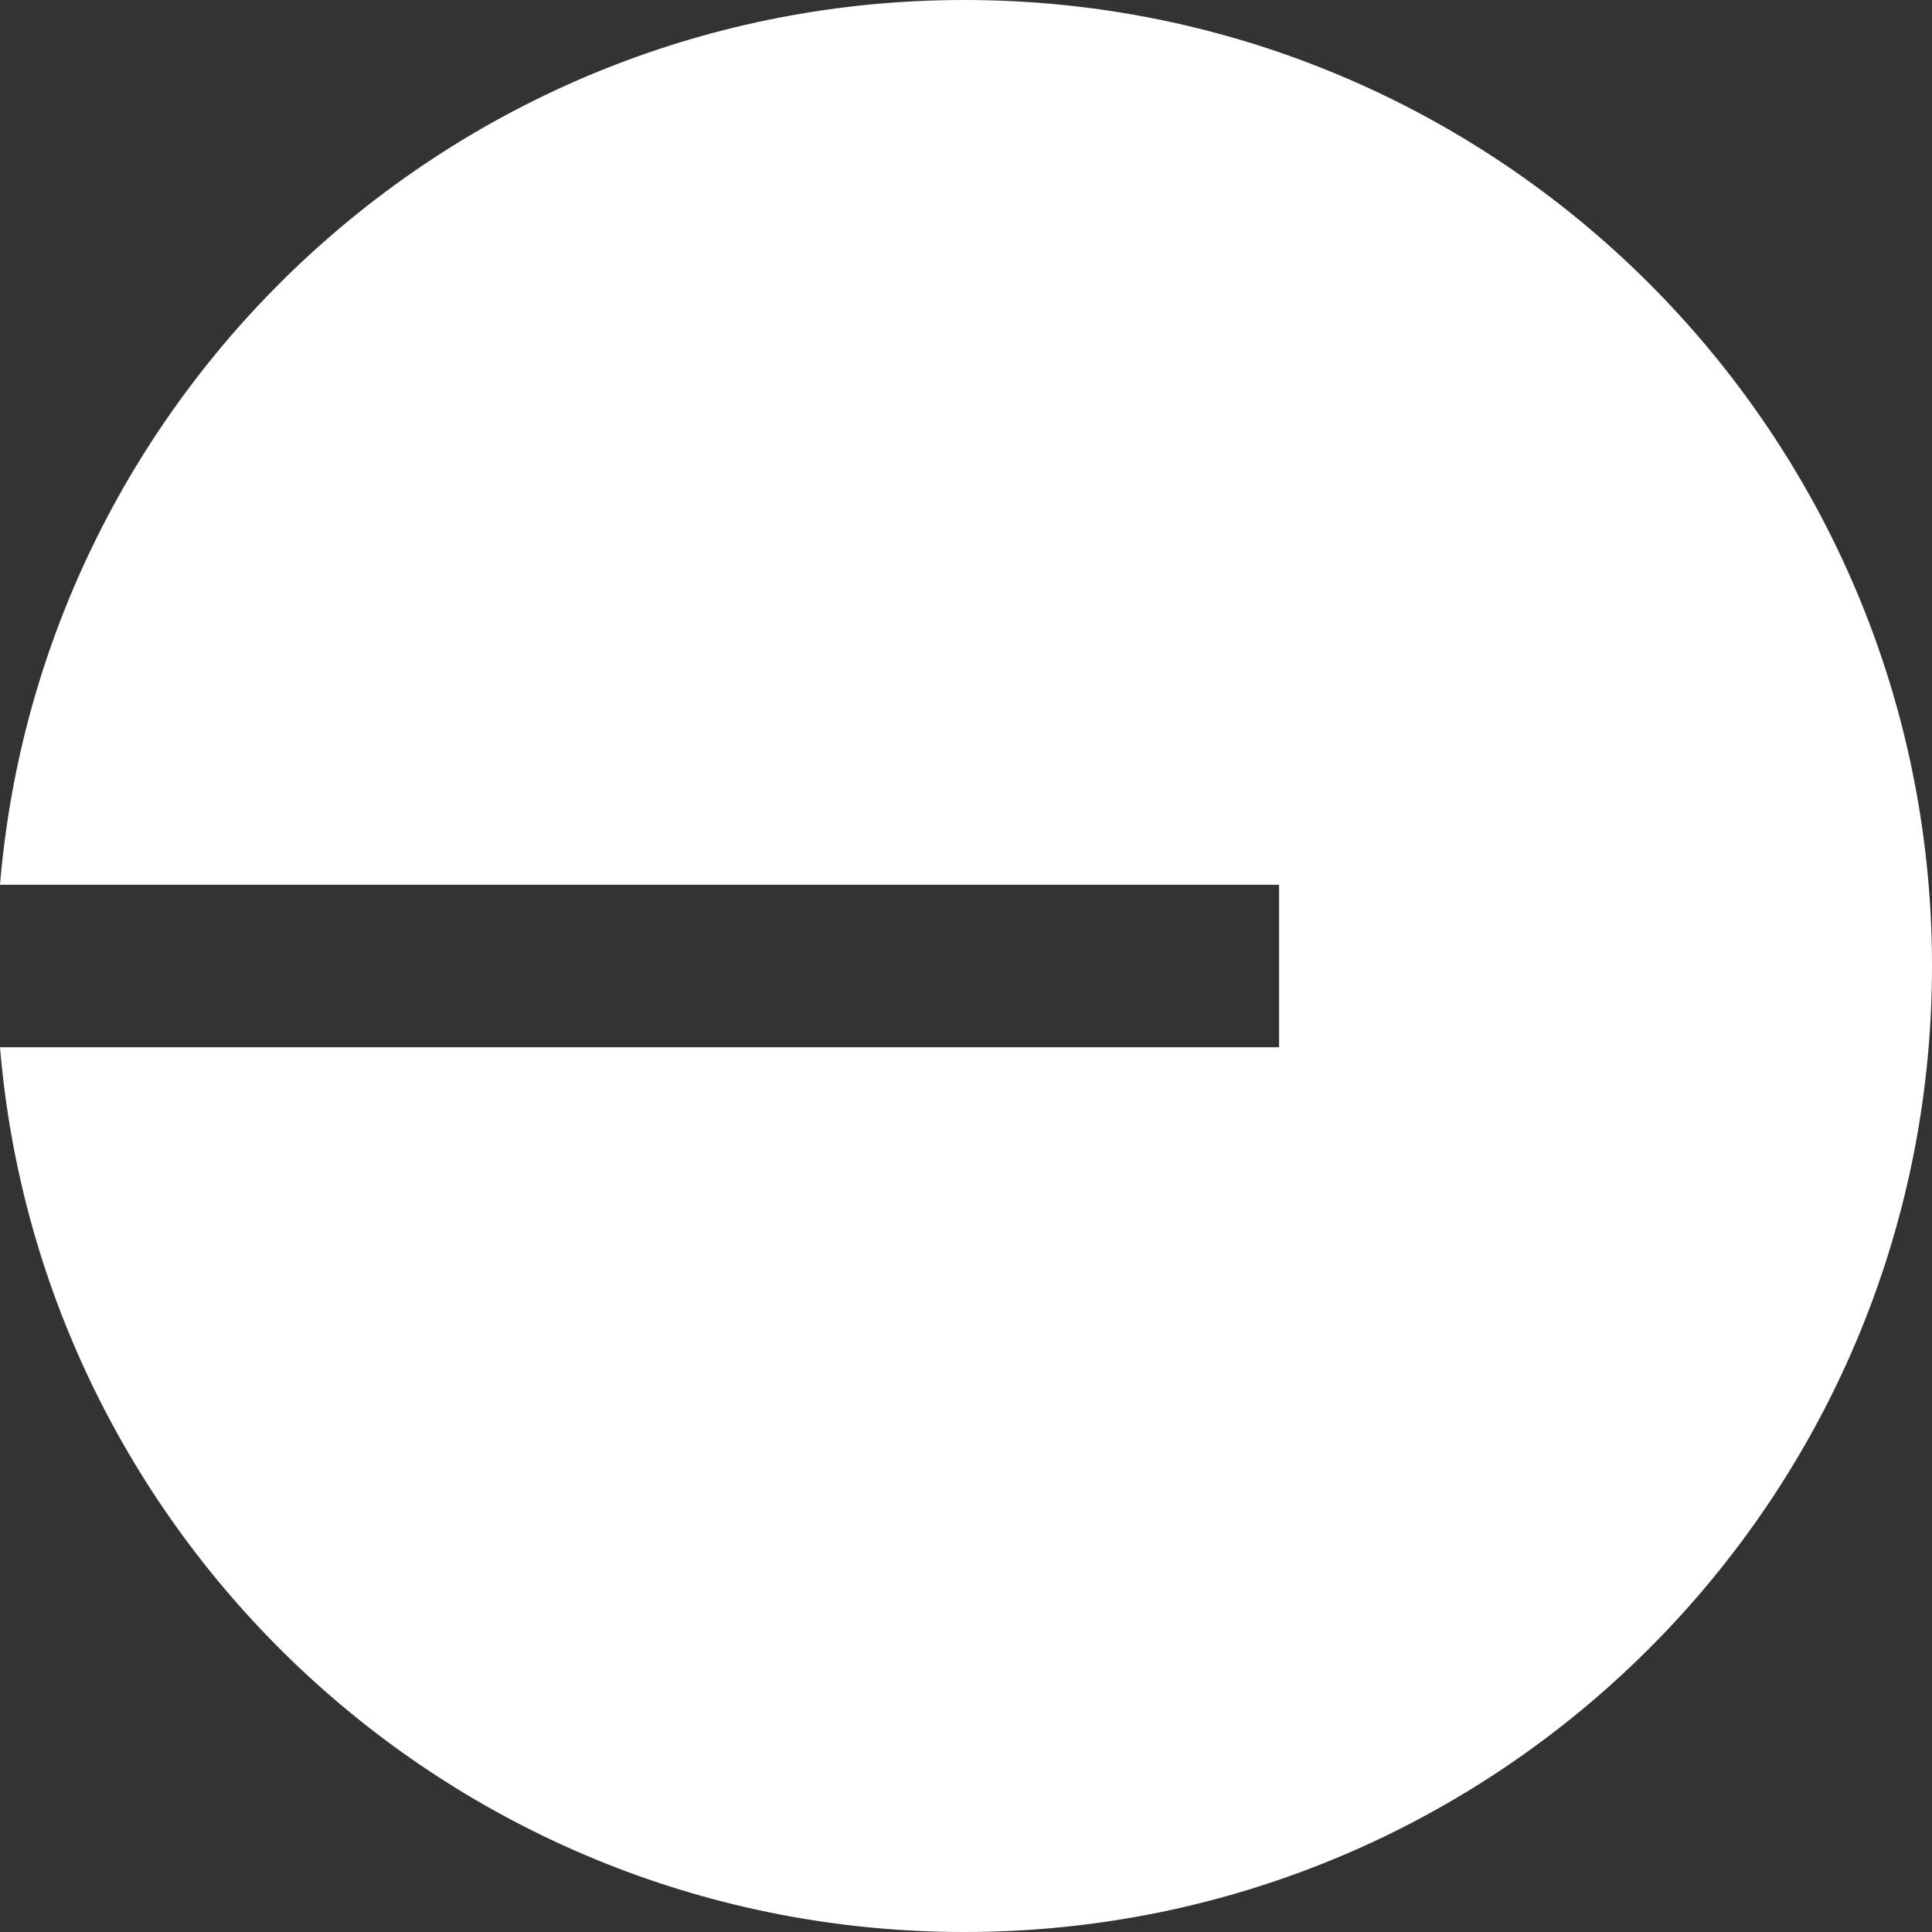 <svg width="22" height="22" viewBox="0 0 22 22" fill="none" xmlns="http://www.w3.org/2000/svg">
    <rect x="0" y="0" width="22" height="22" fill="#333333" stroke="none"/>
    <path d="M10.981 22C17.067 22 22 17.076 22 11C22 4.924 17.067 0 10.981 0C5.207 0 0.471 4.433 0 10.075H14.565V11.925H0C0.471 17.567 5.207 22 10.981 22Z" fill="white"/>
</svg>
